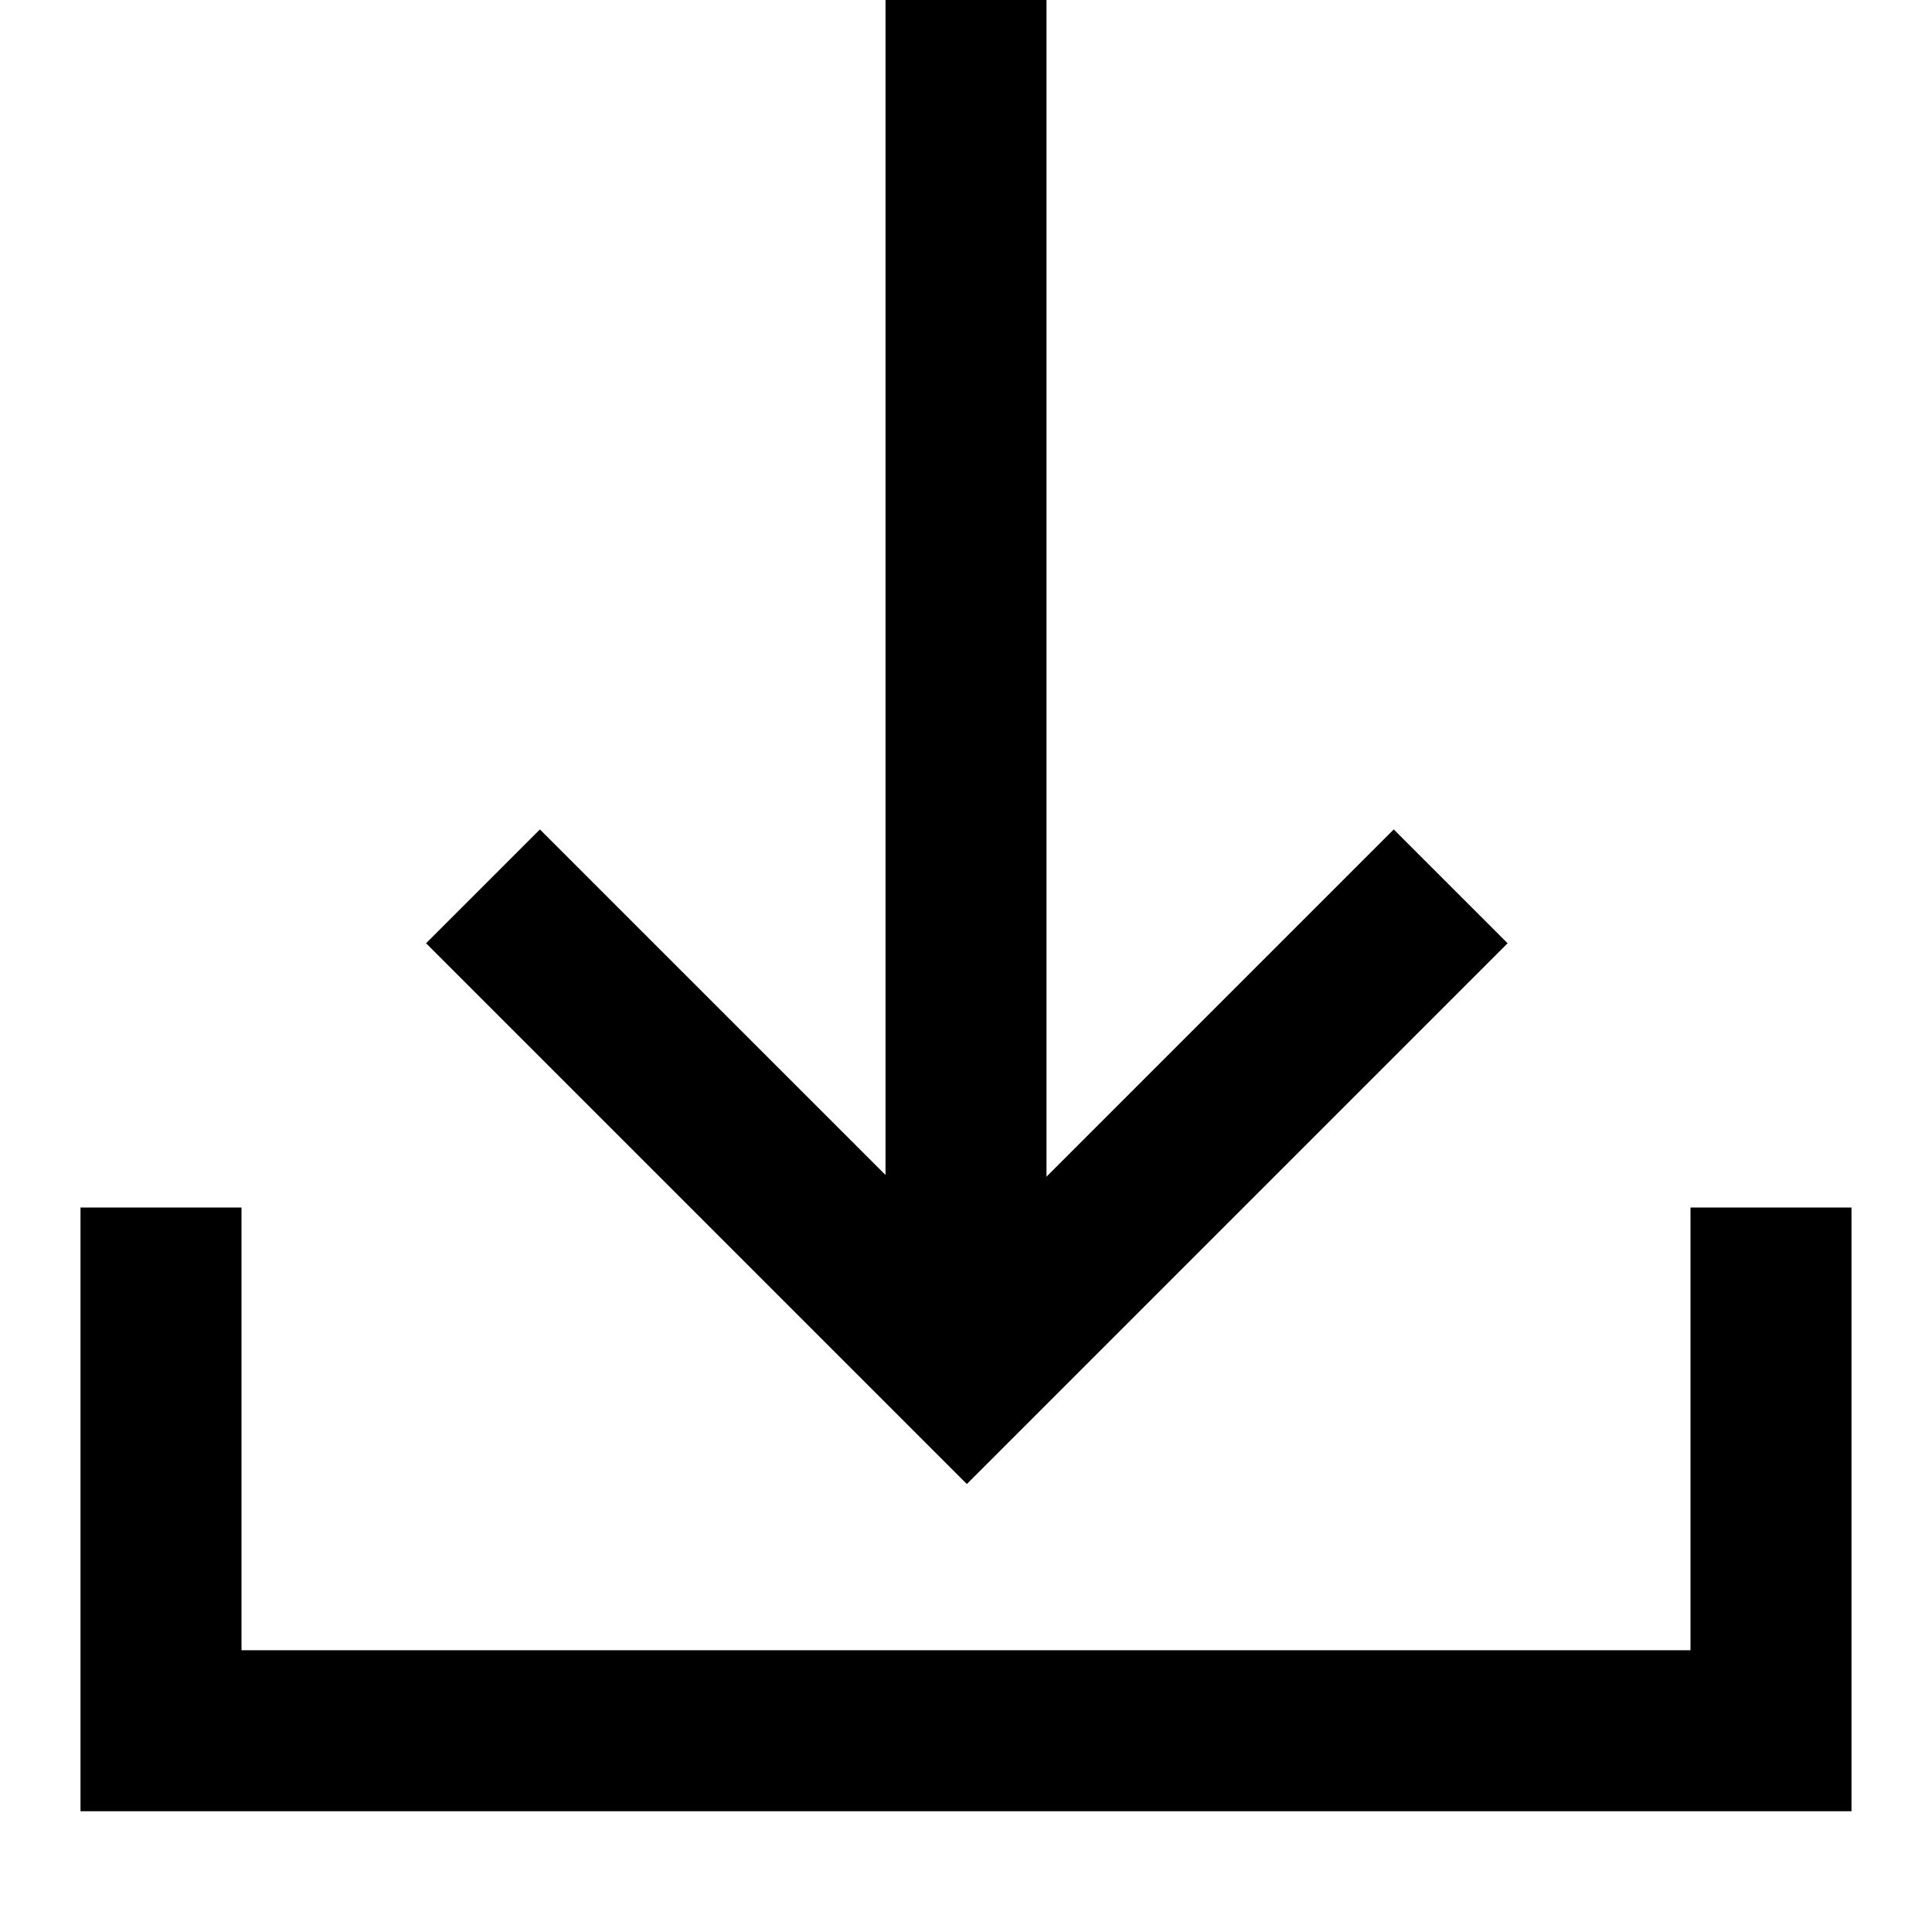 <svg xmlns="http://www.w3.org/2000/svg" width="48" height="48" viewBox="0 0 48 48">
  <g fill="none" fill-rule="evenodd">
    <rect width="48" height="48"/>
    <path fill="#000" fill-rule="nonzero" d="M26,29.234 L34.627,20.607 L37.456,23.435 L24.021,36.87 L10.586,23.435 L13.414,20.607 L22,29.192 L22,0 L26,0 L26,29.234 Z M6,41 L42,41 L42,30 L46,30 L46,45 L2,45 L2,30 L6,30 L6,41 Z"/>
  </g>
</svg>
